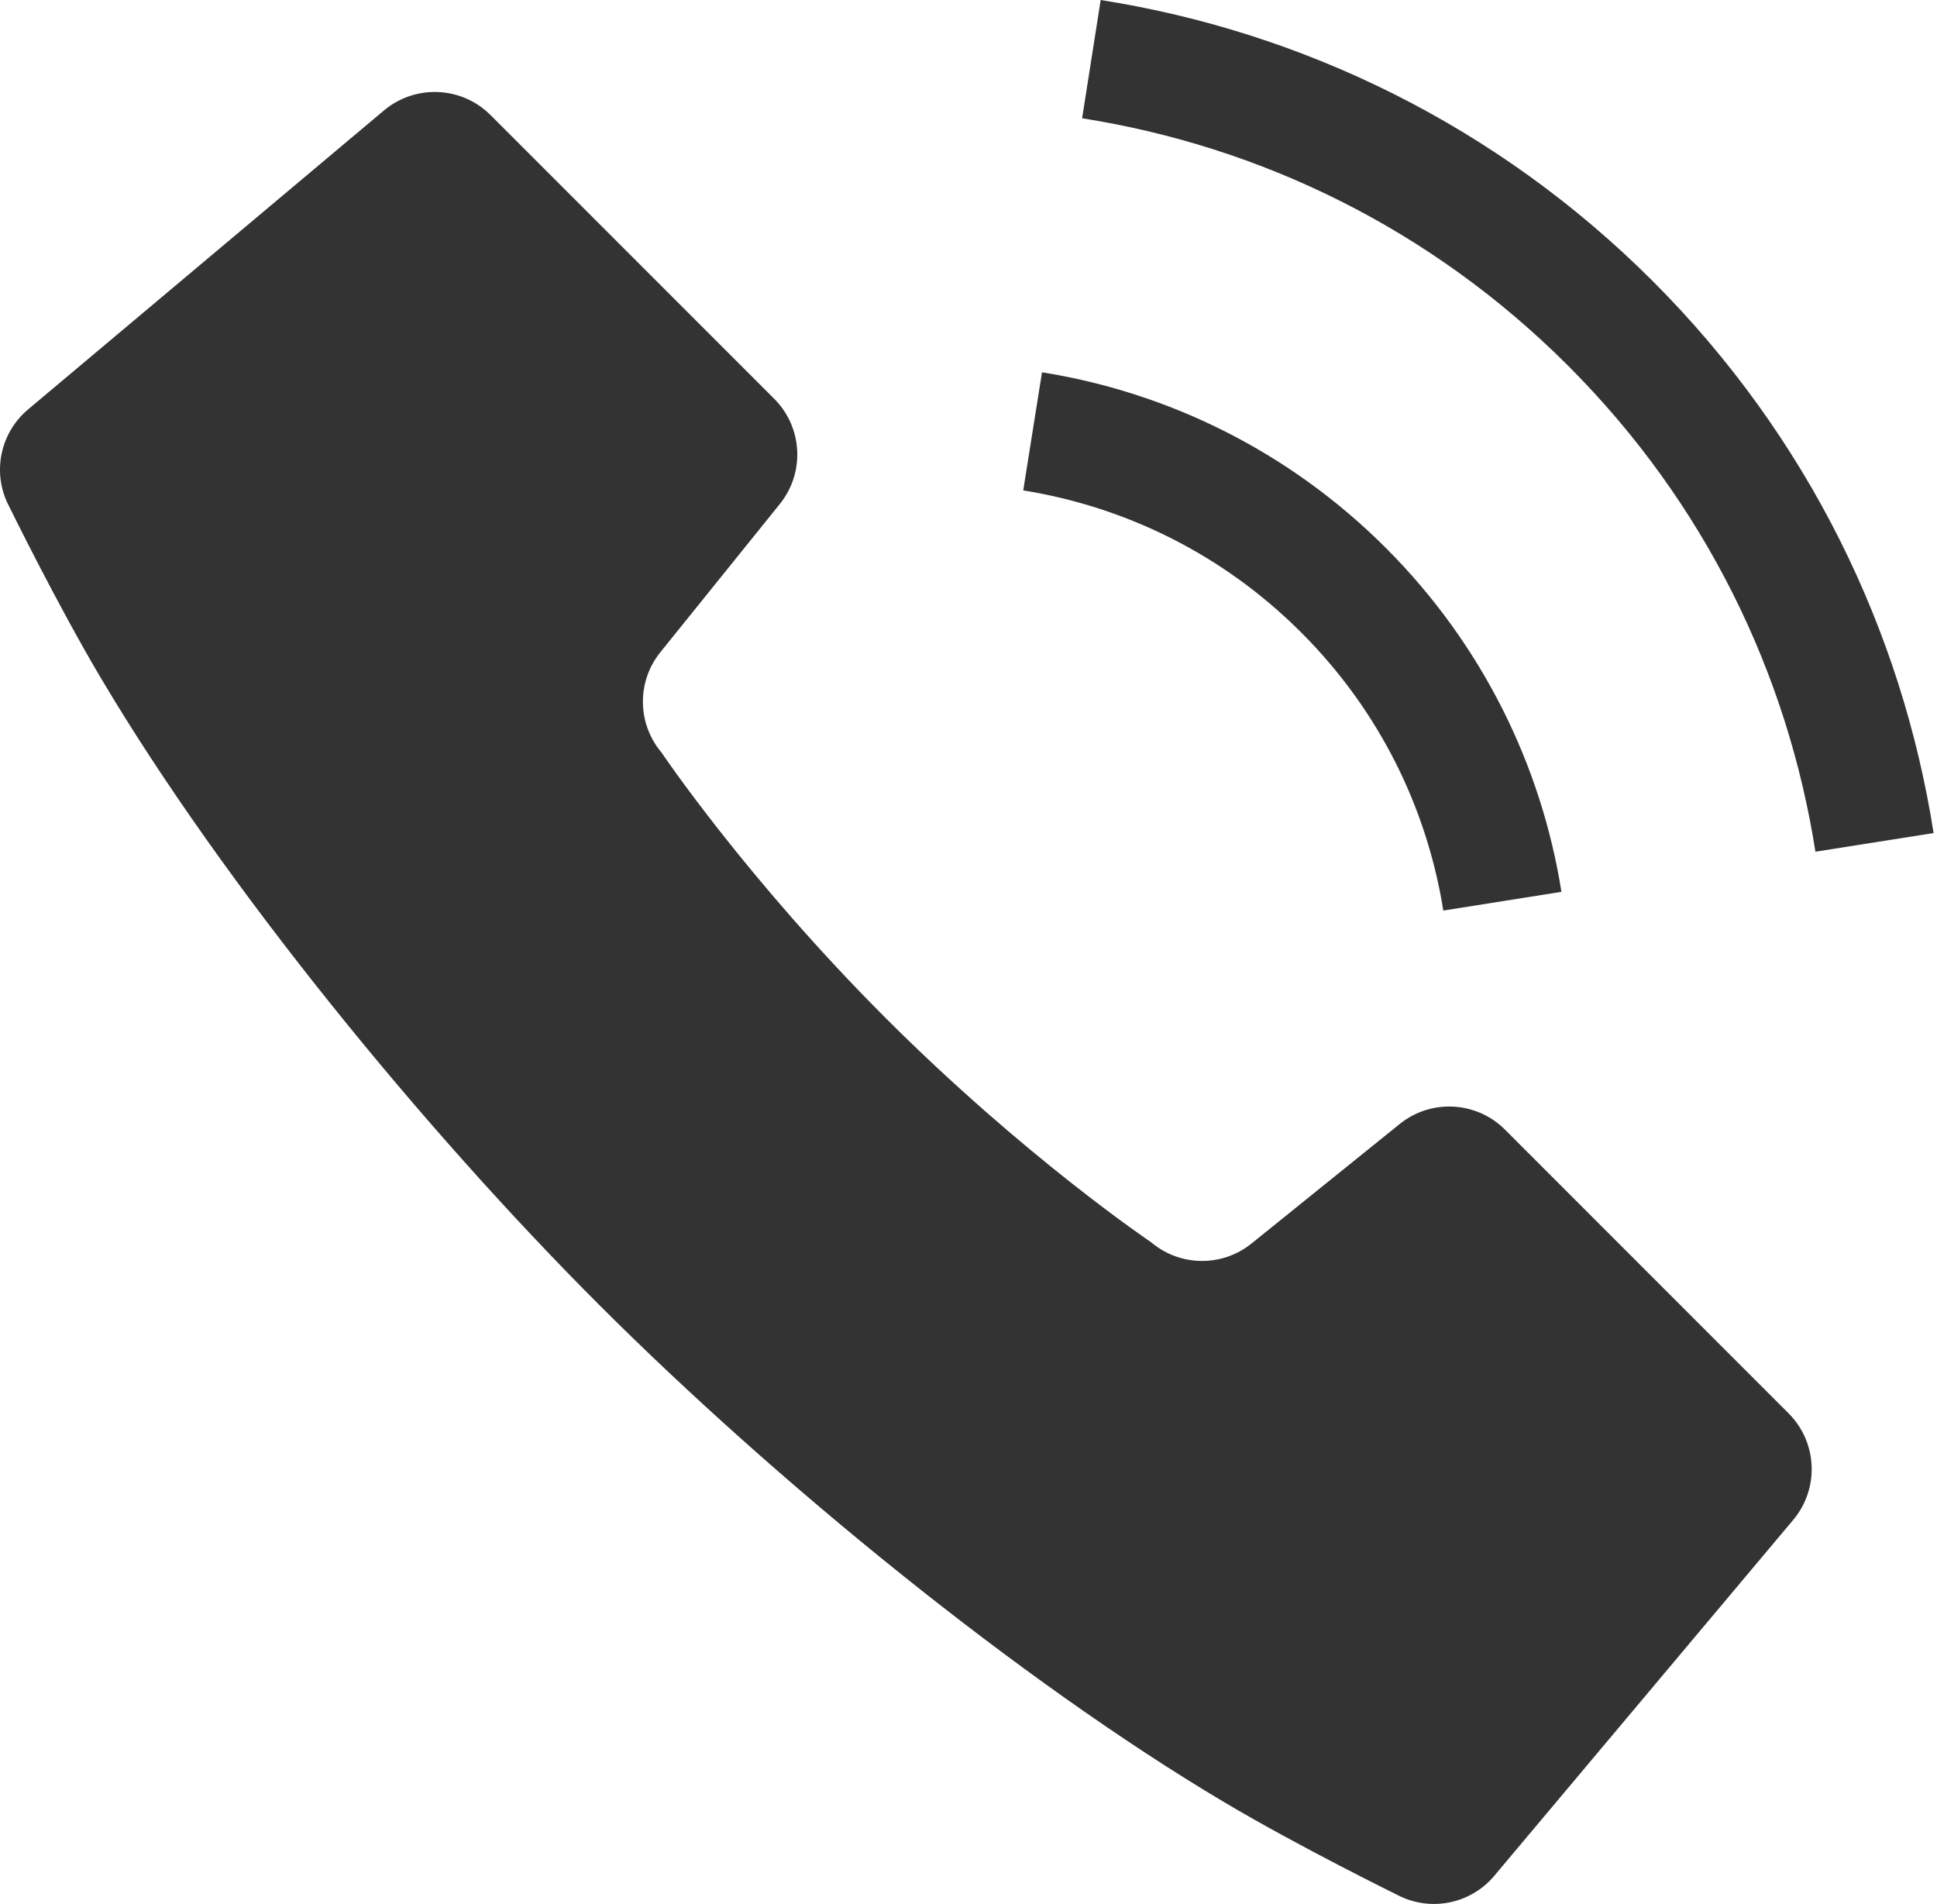 <svg width="407" height="400" viewBox="0 0 407 400" fill="none" xmlns="http://www.w3.org/2000/svg">
<path d="M316.212 237.305C310.227 231.329 300.692 230.825 294.113 236.128L262.973 261.237C256.808 266.216 247.974 266.117 241.908 261.003C241.908 261.003 215.36 243.137 186.108 213.885C156.856 184.65 138.981 158.076 138.981 158.076C133.876 152.019 133.778 143.185 138.756 137.02L163.856 105.88C169.168 99.293 168.664 89.767 162.679 83.782L103.06 24.163C96.984 18.106 87.288 17.674 80.691 23.192L5.911 86.002C-0.092 91.052 -1.745 99.581 1.975 106.5C1.975 106.5 12.023 127.026 21.369 142.735C47.027 185.908 88.735 236.963 125.878 274.115C163.038 311.257 214.066 352.974 257.265 378.632C272.974 387.961 293.491 398.035 293.491 398.035C300.393 401.72 308.949 400.075 313.981 394.073L376.799 319.293C382.317 312.714 381.885 303.008 375.828 296.933L316.212 237.305Z" fill="#333333"/>
<path d="M303.269 191.295L328.09 187.359C323.894 160.955 311.563 135.478 291.181 115.104C270.835 94.758 245.366 82.428 218.945 78.213L215 103.026C236.398 106.477 256.896 116.362 273.414 132.881C289.941 149.398 299.844 169.906 303.269 191.295Z" fill="#333333"/>
<path d="M231.274 0L227.374 24.849C264.768 30.736 300.634 47.981 329.474 76.82C358.322 105.667 375.586 141.516 381.454 178.929L406.284 175.011C399.642 132.602 379.962 91.747 347.267 59.053C314.555 26.35 273.692 6.678 231.274 0Z" fill="#333333"/>
</svg>
